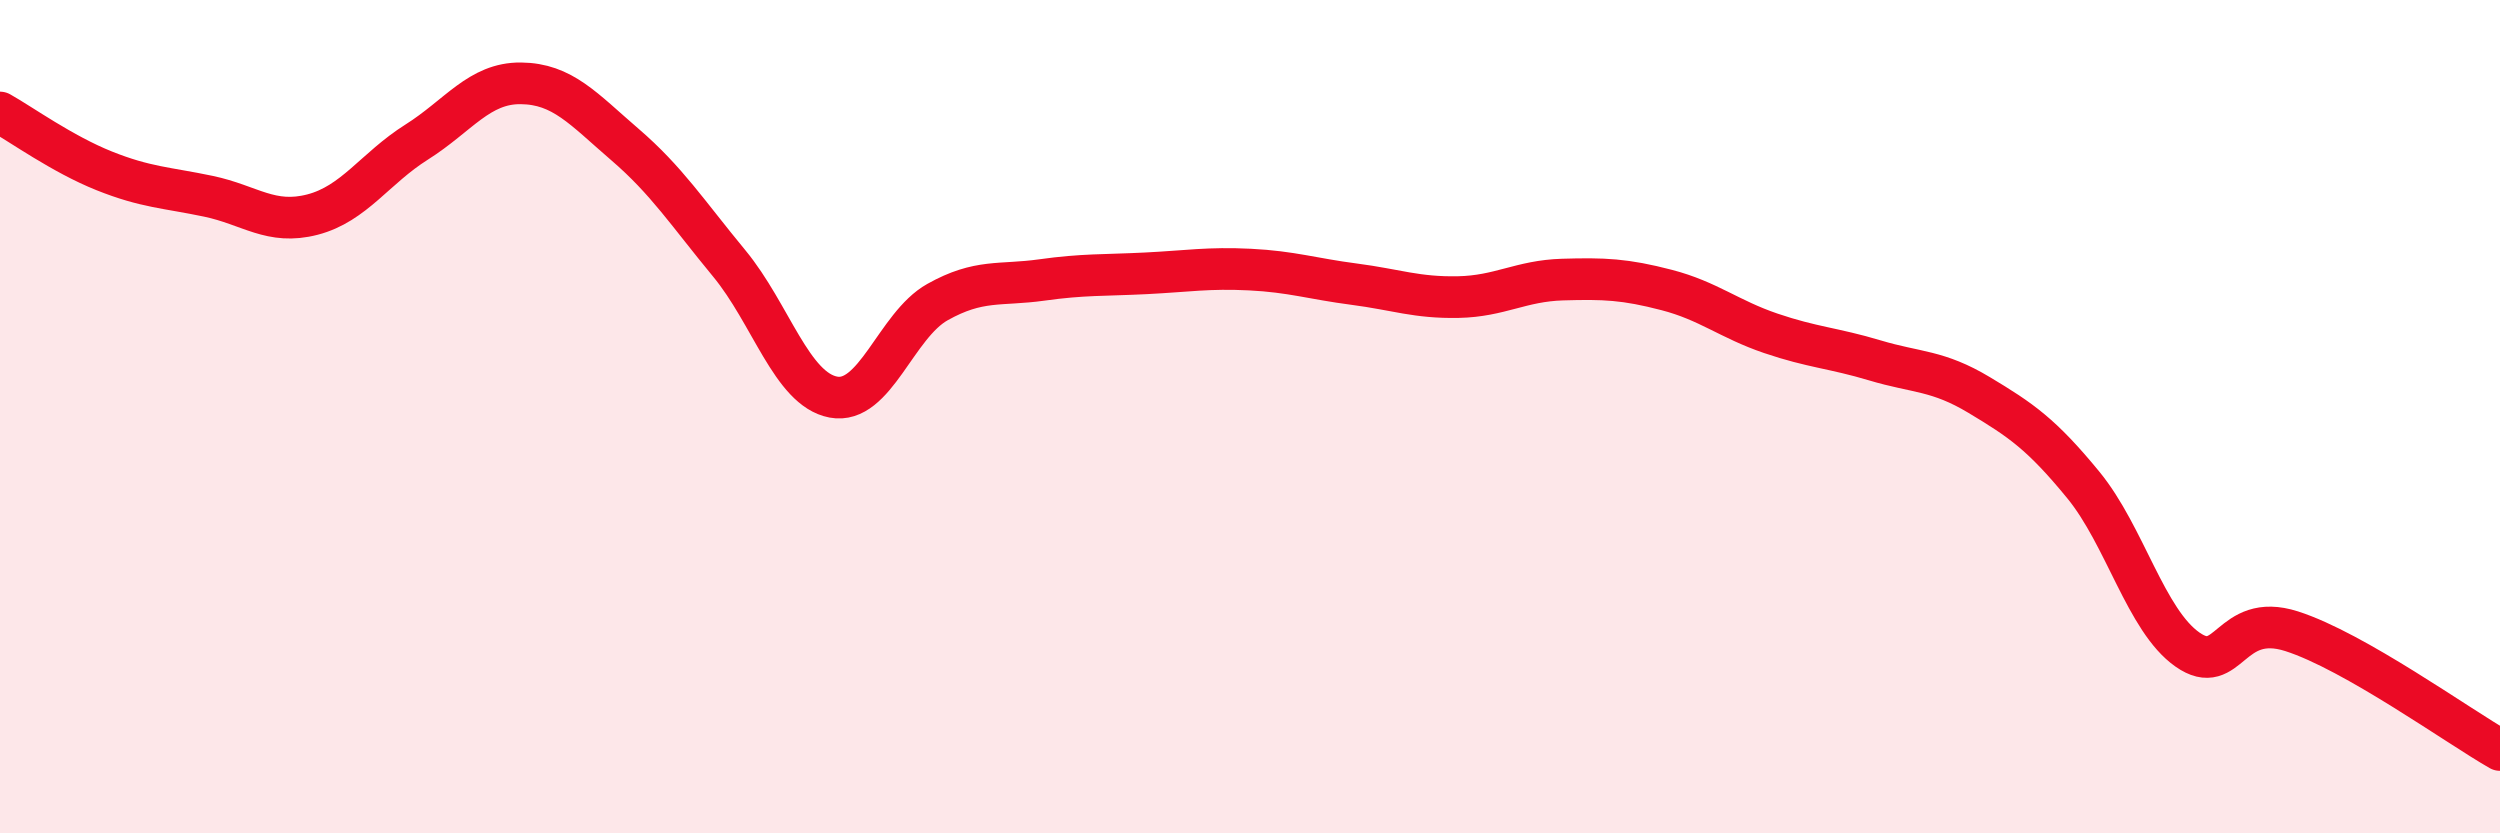
    <svg width="60" height="20" viewBox="0 0 60 20" xmlns="http://www.w3.org/2000/svg">
      <path
        d="M 0,2.7 C 0.5,2.98 1.5,3.7 2.5,4.1 C 3.5,4.5 4,4.5 5,4.71 C 6,4.92 6.5,5.41 7.5,5.15 C 8.5,4.89 9,4.04 10,3.41 C 11,2.78 11.5,1.99 12.5,2 C 13.5,2.01 14,2.61 15,3.47 C 16,4.33 16.5,5.11 17.5,6.32 C 18.5,7.53 19,9.34 20,9.53 C 21,9.72 21.5,7.81 22.5,7.25 C 23.5,6.69 24,6.86 25,6.72 C 26,6.58 26.5,6.61 27.5,6.56 C 28.5,6.51 29,6.42 30,6.47 C 31,6.52 31.5,6.69 32.5,6.82 C 33.5,6.95 34,7.15 35,7.13 C 36,7.11 36.5,6.74 37.5,6.71 C 38.5,6.68 39,6.7 40,6.96 C 41,7.22 41.5,7.66 42.5,8 C 43.5,8.34 44,8.35 45,8.65 C 46,8.95 46.5,8.88 47.5,9.48 C 48.5,10.08 49,10.42 50,11.64 C 51,12.86 51.5,14.89 52.5,15.59 C 53.5,16.29 53.5,14.67 55,15.15 C 56.5,15.63 59,17.43 60,18L60 20L0 20Z"
        fill="#EB0A25"
        opacity="0.1"
        stroke-linecap="round"
        stroke-linejoin="round"
      />
      <path
        d="M 0,2.7 C 0.5,2.98 1.5,3.7 2.5,4.1 C 3.5,4.5 4,4.5 5,4.71 C 6,4.92 6.5,5.41 7.5,5.15 C 8.5,4.89 9,4.04 10,3.41 C 11,2.78 11.5,1.99 12.5,2 C 13.5,2.01 14,2.61 15,3.47 C 16,4.33 16.5,5.11 17.5,6.32 C 18.5,7.53 19,9.34 20,9.53 C 21,9.72 21.5,7.81 22.5,7.25 C 23.5,6.69 24,6.86 25,6.72 C 26,6.58 26.5,6.61 27.5,6.56 C 28.5,6.51 29,6.42 30,6.47 C 31,6.52 31.5,6.69 32.5,6.82 C 33.5,6.95 34,7.15 35,7.13 C 36,7.11 36.5,6.74 37.5,6.71 C 38.5,6.68 39,6.7 40,6.96 C 41,7.22 41.5,7.66 42.5,8 C 43.5,8.34 44,8.35 45,8.65 C 46,8.95 46.5,8.88 47.5,9.48 C 48.5,10.08 49,10.42 50,11.64 C 51,12.86 51.5,14.89 52.5,15.59 C 53.5,16.29 53.5,14.67 55,15.15 C 56.5,15.63 59,17.43 60,18"
        stroke="#EB0A25"
        stroke-width="1"
        fill="none"
        stroke-linecap="round"
        stroke-linejoin="round"
      />
    </svg>
  